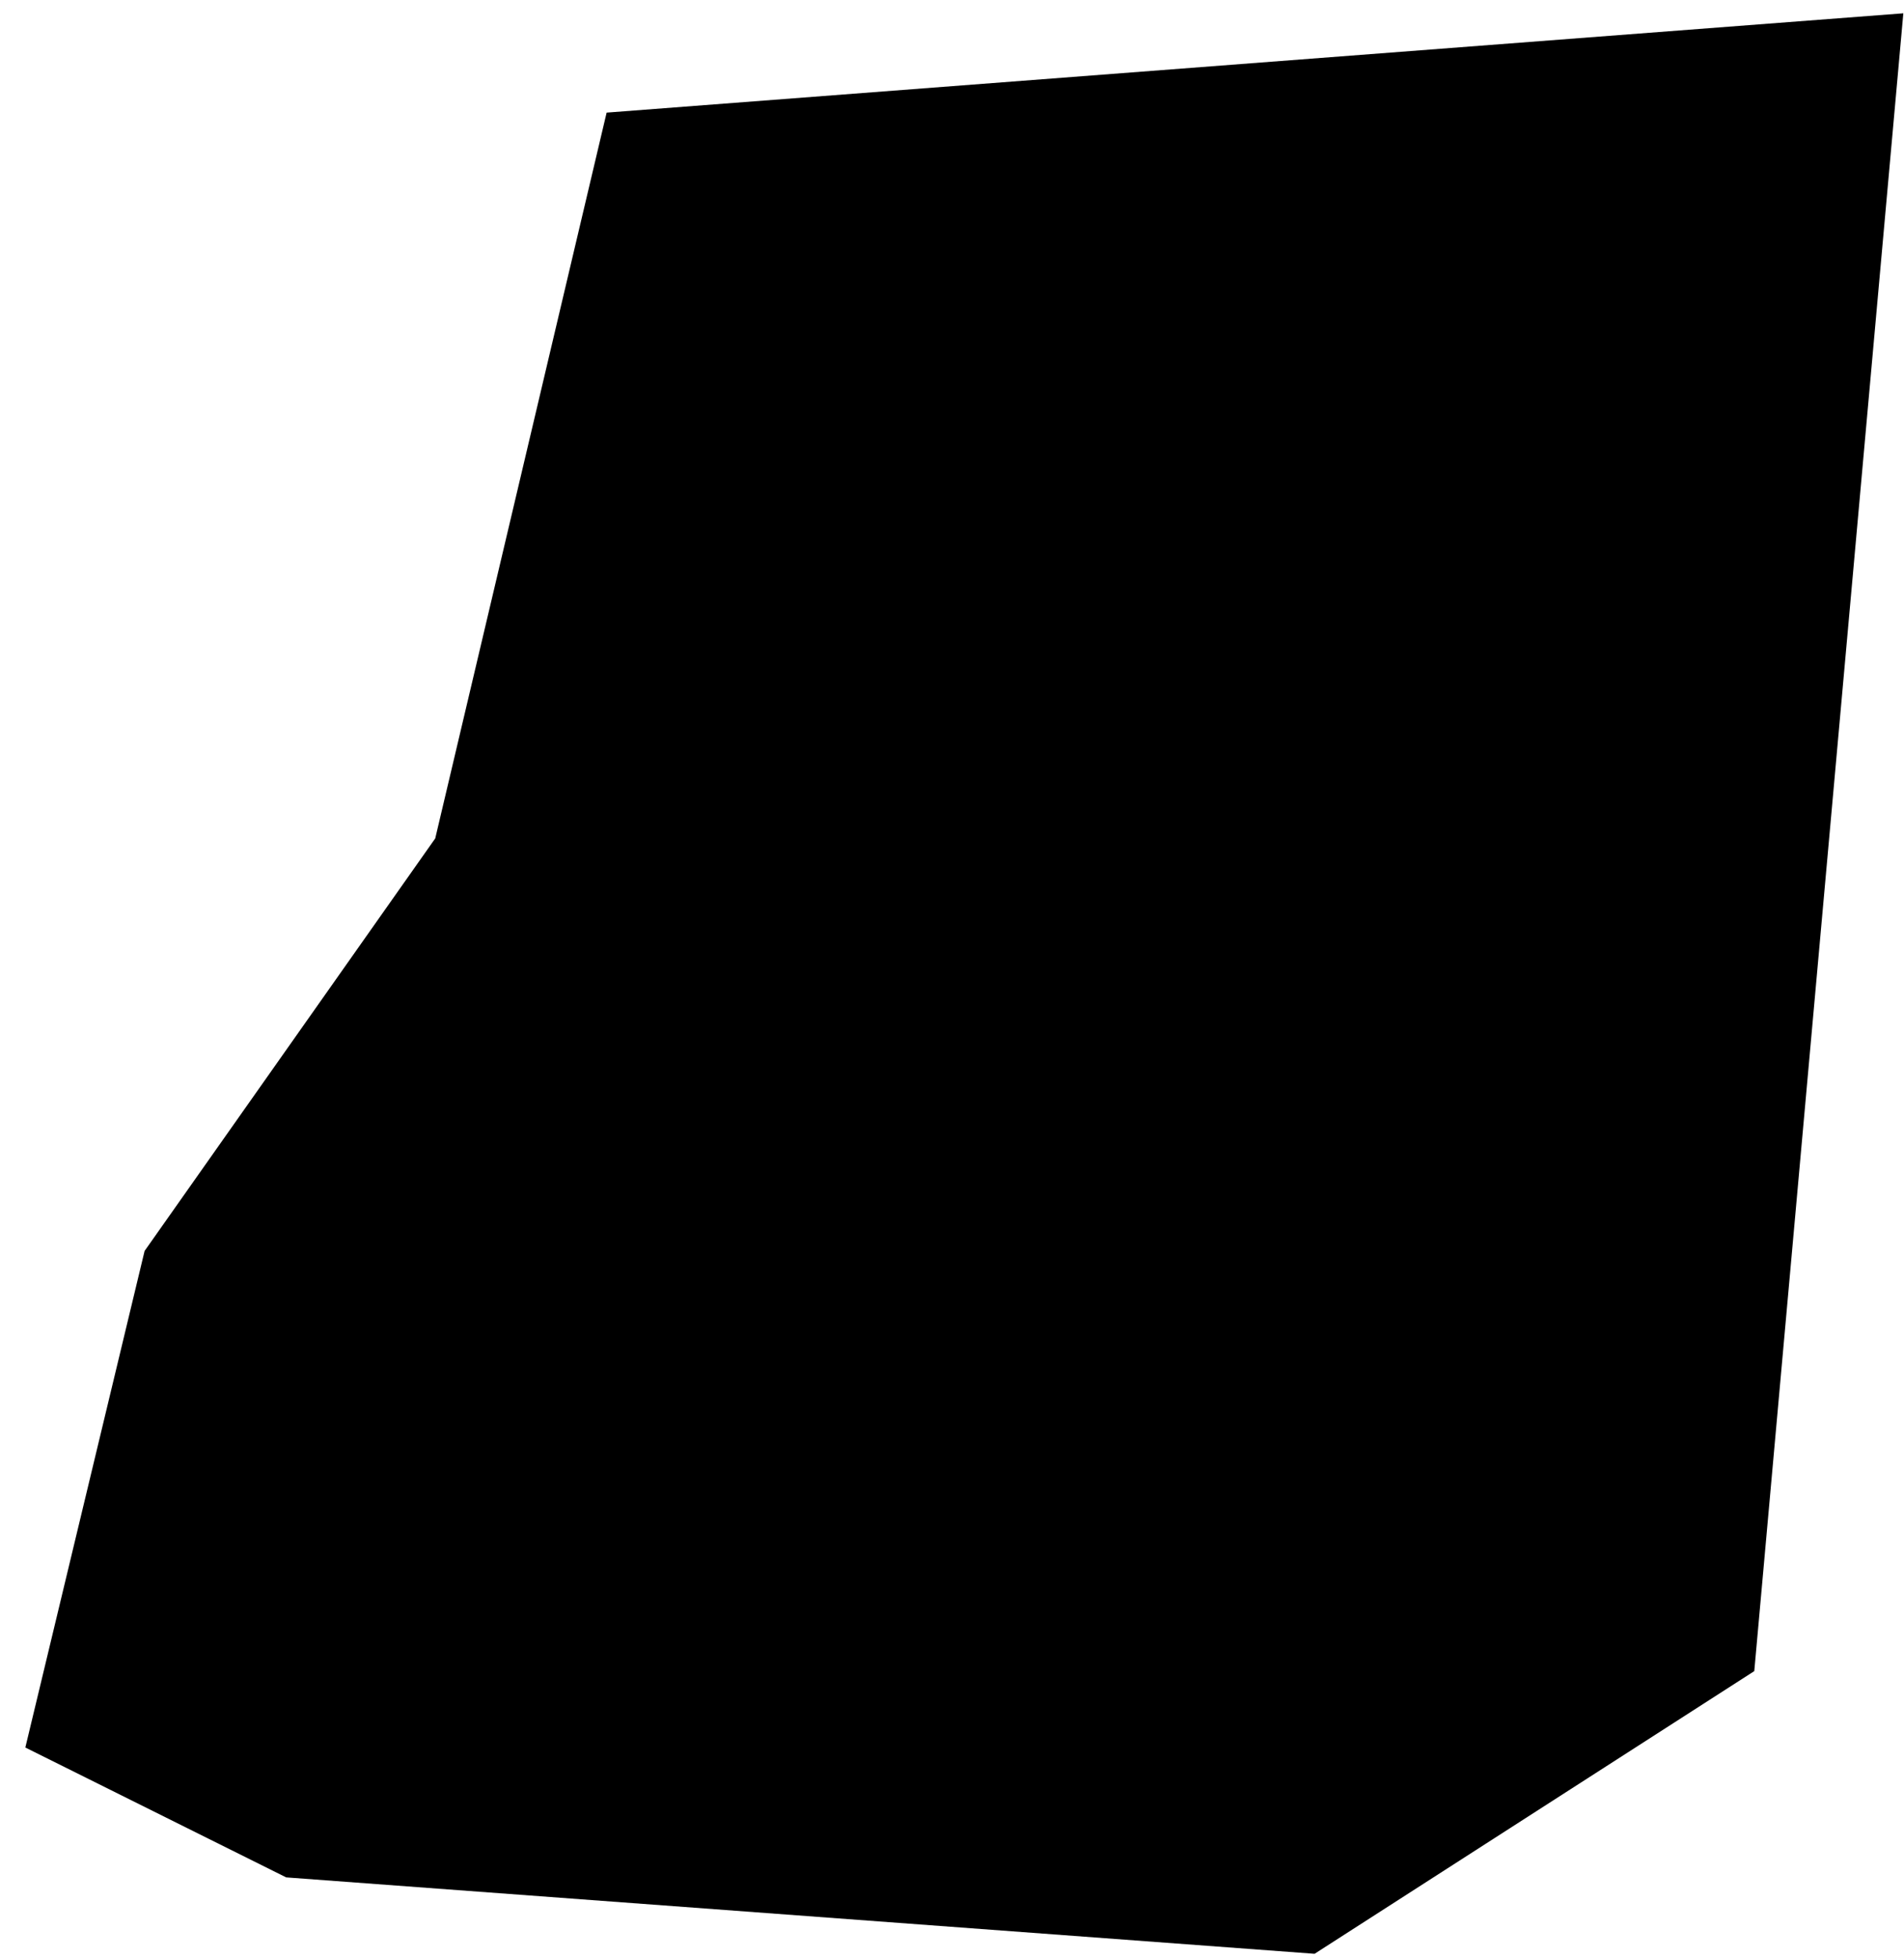 <svg xmlns="http://www.w3.org/2000/svg" width="71" height="73" viewBox="0 0 71 73" fill="none"><path d="M16.23 31.253L22.621 4.198L70.975 0.496L65.417 62.294L49.021 72.831L10.672 69.983L0.945 65.142L5.392 46.631L16.23 31.253Z" fill="#4D9FFF" style="fill:#4D9FFF;fill:color(display-p3 0.304 0.624 1);fill-opacity:1;"/><g clip-path="url(#clip0_540_3318)"><path d="M62.531 12.349C62.531 11.737 62.288 11.15 61.855 10.717C61.422 10.284 60.835 10.041 60.223 10.041H31.558C28.42 10.041 26.942 12.972 26.942 15.742C26.959 26 26.28 36.247 24.912 46.414C24.89 46.546 24.823 46.667 24.722 46.756C24.621 46.844 24.492 46.895 24.358 46.898H17.434C12.818 46.898 12.31 51.676 12.033 54.515C11.757 59.061 11.133 59.684 9.449 59.684C8.836 59.684 8.249 59.928 7.817 60.36C7.384 60.793 7.141 61.38 7.141 61.992C7.141 62.604 7.384 63.191 7.817 63.624C8.249 64.057 8.836 64.3 9.449 64.3H35.99C41.482 64.3 42.267 58.853 42.729 55.622C43.121 52.899 43.421 51.607 44.067 51.607H45.014C45.136 51.605 45.255 51.642 45.354 51.713C45.454 51.783 45.528 51.883 45.567 51.999C45.706 52.437 45.844 53.038 45.937 53.476C46.398 55.645 47.229 59.684 52.145 59.684C61.538 59.684 62.531 33.051 62.531 21.65V12.349ZM34.974 40.644C34.515 40.644 34.075 40.462 33.75 40.137C33.425 39.812 33.243 39.372 33.243 38.913C33.243 38.454 33.425 38.014 33.75 37.689C34.075 37.364 34.515 37.182 34.974 37.182H48.822C49.281 37.182 49.721 37.364 50.046 37.689C50.37 38.014 50.553 38.454 50.553 38.913C50.553 39.372 50.37 39.812 50.046 40.137C49.721 40.462 49.281 40.644 48.822 40.644H34.974ZM34.397 20.45C34.397 19.991 34.58 19.55 34.904 19.226C35.229 18.901 35.669 18.719 36.128 18.719H40.744C41.203 18.719 41.643 18.901 41.968 19.226C42.292 19.55 42.475 19.991 42.475 20.45C42.475 20.909 42.292 21.349 41.968 21.674C41.643 21.998 41.203 22.181 40.744 22.181H36.128C35.669 22.181 35.229 21.998 34.904 21.674C34.58 21.349 34.397 20.909 34.397 20.45ZM49.976 31.412H36.705C36.246 31.412 35.806 31.23 35.481 30.905C35.157 30.581 34.974 30.14 34.974 29.681C34.974 29.222 35.157 28.782 35.481 28.457C35.806 28.133 36.246 27.95 36.705 27.95H49.976C50.435 27.95 50.875 28.133 51.2 28.457C51.524 28.782 51.706 29.222 51.706 29.681C51.706 30.14 51.524 30.581 51.2 30.905C50.875 31.23 50.435 31.412 49.976 31.412ZM38.136 54.953C37.559 59.038 37.097 59.684 35.967 59.684H16.626C16.538 59.68 16.451 59.657 16.371 59.617C16.292 59.577 16.221 59.522 16.165 59.453C16.131 59.377 16.113 59.295 16.113 59.211C16.113 59.128 16.131 59.045 16.165 58.969C16.48 57.688 16.688 56.384 16.788 55.069C16.812 53.894 17.03 52.732 17.434 51.63H38.205C38.292 51.631 38.378 51.651 38.456 51.69C38.534 51.729 38.602 51.785 38.655 51.853C38.709 51.922 38.745 52.002 38.764 52.087C38.782 52.172 38.78 52.261 38.759 52.345C38.39 53.337 38.251 54.145 38.136 54.953Z" fill="#141415" style="fill:#141415;fill:color(display-p3 0.077 0.08 0.081);fill-opacity:1;"/></g><defs><clipPath id="clip0_540_3318"><rect width="55.39" height="55.39" fill="white" style="fill:white;fill-opacity:1;" transform="translate(7.141 9.487)"/></clipPath></defs></svg>